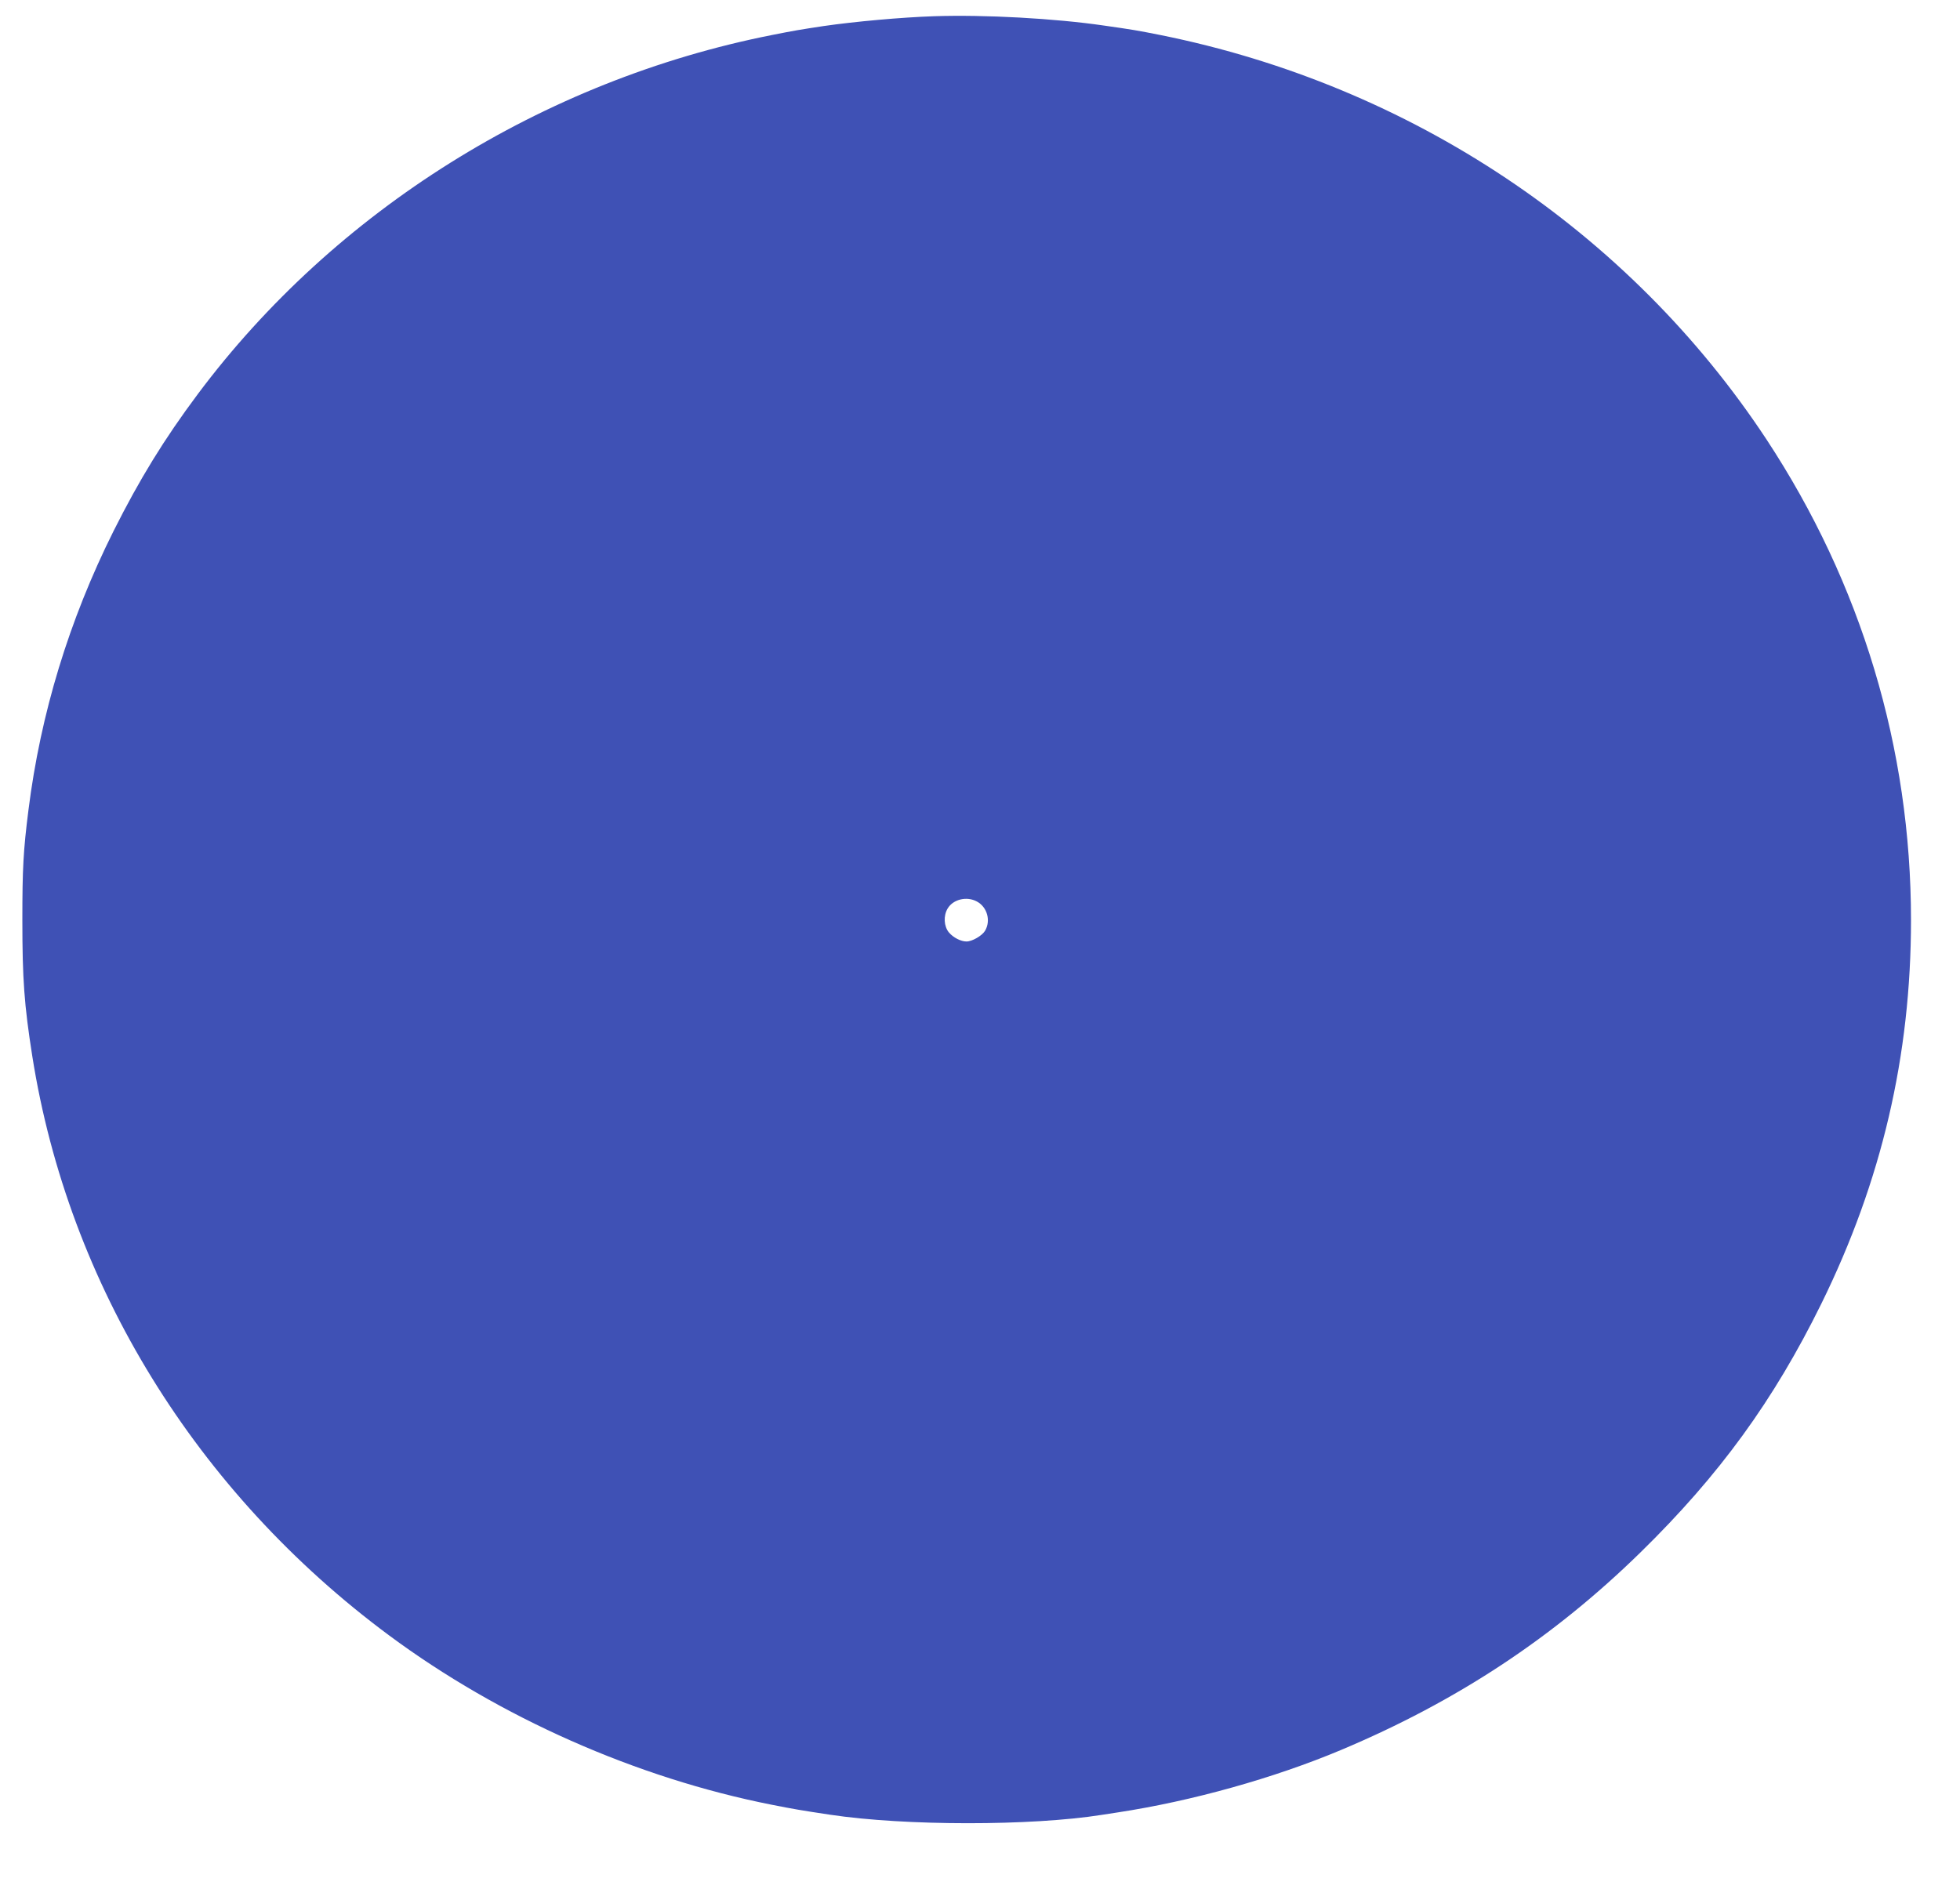 <?xml version="1.0" standalone="no"?>
<!DOCTYPE svg PUBLIC "-//W3C//DTD SVG 20010904//EN"
 "http://www.w3.org/TR/2001/REC-SVG-20010904/DTD/svg10.dtd">
<svg version="1.0" xmlns="http://www.w3.org/2000/svg"
 width="1280pt" height="1227pt" viewBox="0 0 1280 1227"
 preserveAspectRatio="xMidYMid meet">
<g transform="translate(0,1227) scale(0.1,-0.1)"
fill="#3f51b5" stroke="none">
<path d="M6100 12164 c-213 -7 -520 -35 -720 -64 -158 -24 -189 -29 -340 -59
-1494 -296 -2852 -1146 -3748 -2345 -221 -296 -381 -557 -551 -896 -290 -581
-476 -1192 -555 -1820 -34 -267 -40 -385 -40 -720 0 -386 12 -553 65 -890 236
-1493 1071 -2849 2329 -3782 724 -537 1616 -932 2500 -1107 141 -28 194 -37
380 -65 490 -74 1317 -74 1776 -1 21 3 68 10 104 16 485 74 1020 224 1456 407
759 319 1390 736 1958 1292 515 504 870 993 1181 1625 393 799 585 1618 585
2505 0 1121 -324 2198 -944 3140 -896 1359 -2323 2312 -3957 2641 -156 31
-180 35 -369 62 -322 47 -780 72 -1110 61z m280 -5783 c67 -36 92 -125 53
-191 -19 -32 -84 -70 -121 -70 -37 0 -86 25 -115 59 -33 40 -37 109 -8 157 36
60 125 81 191 45z"/>
</g>
</svg>
